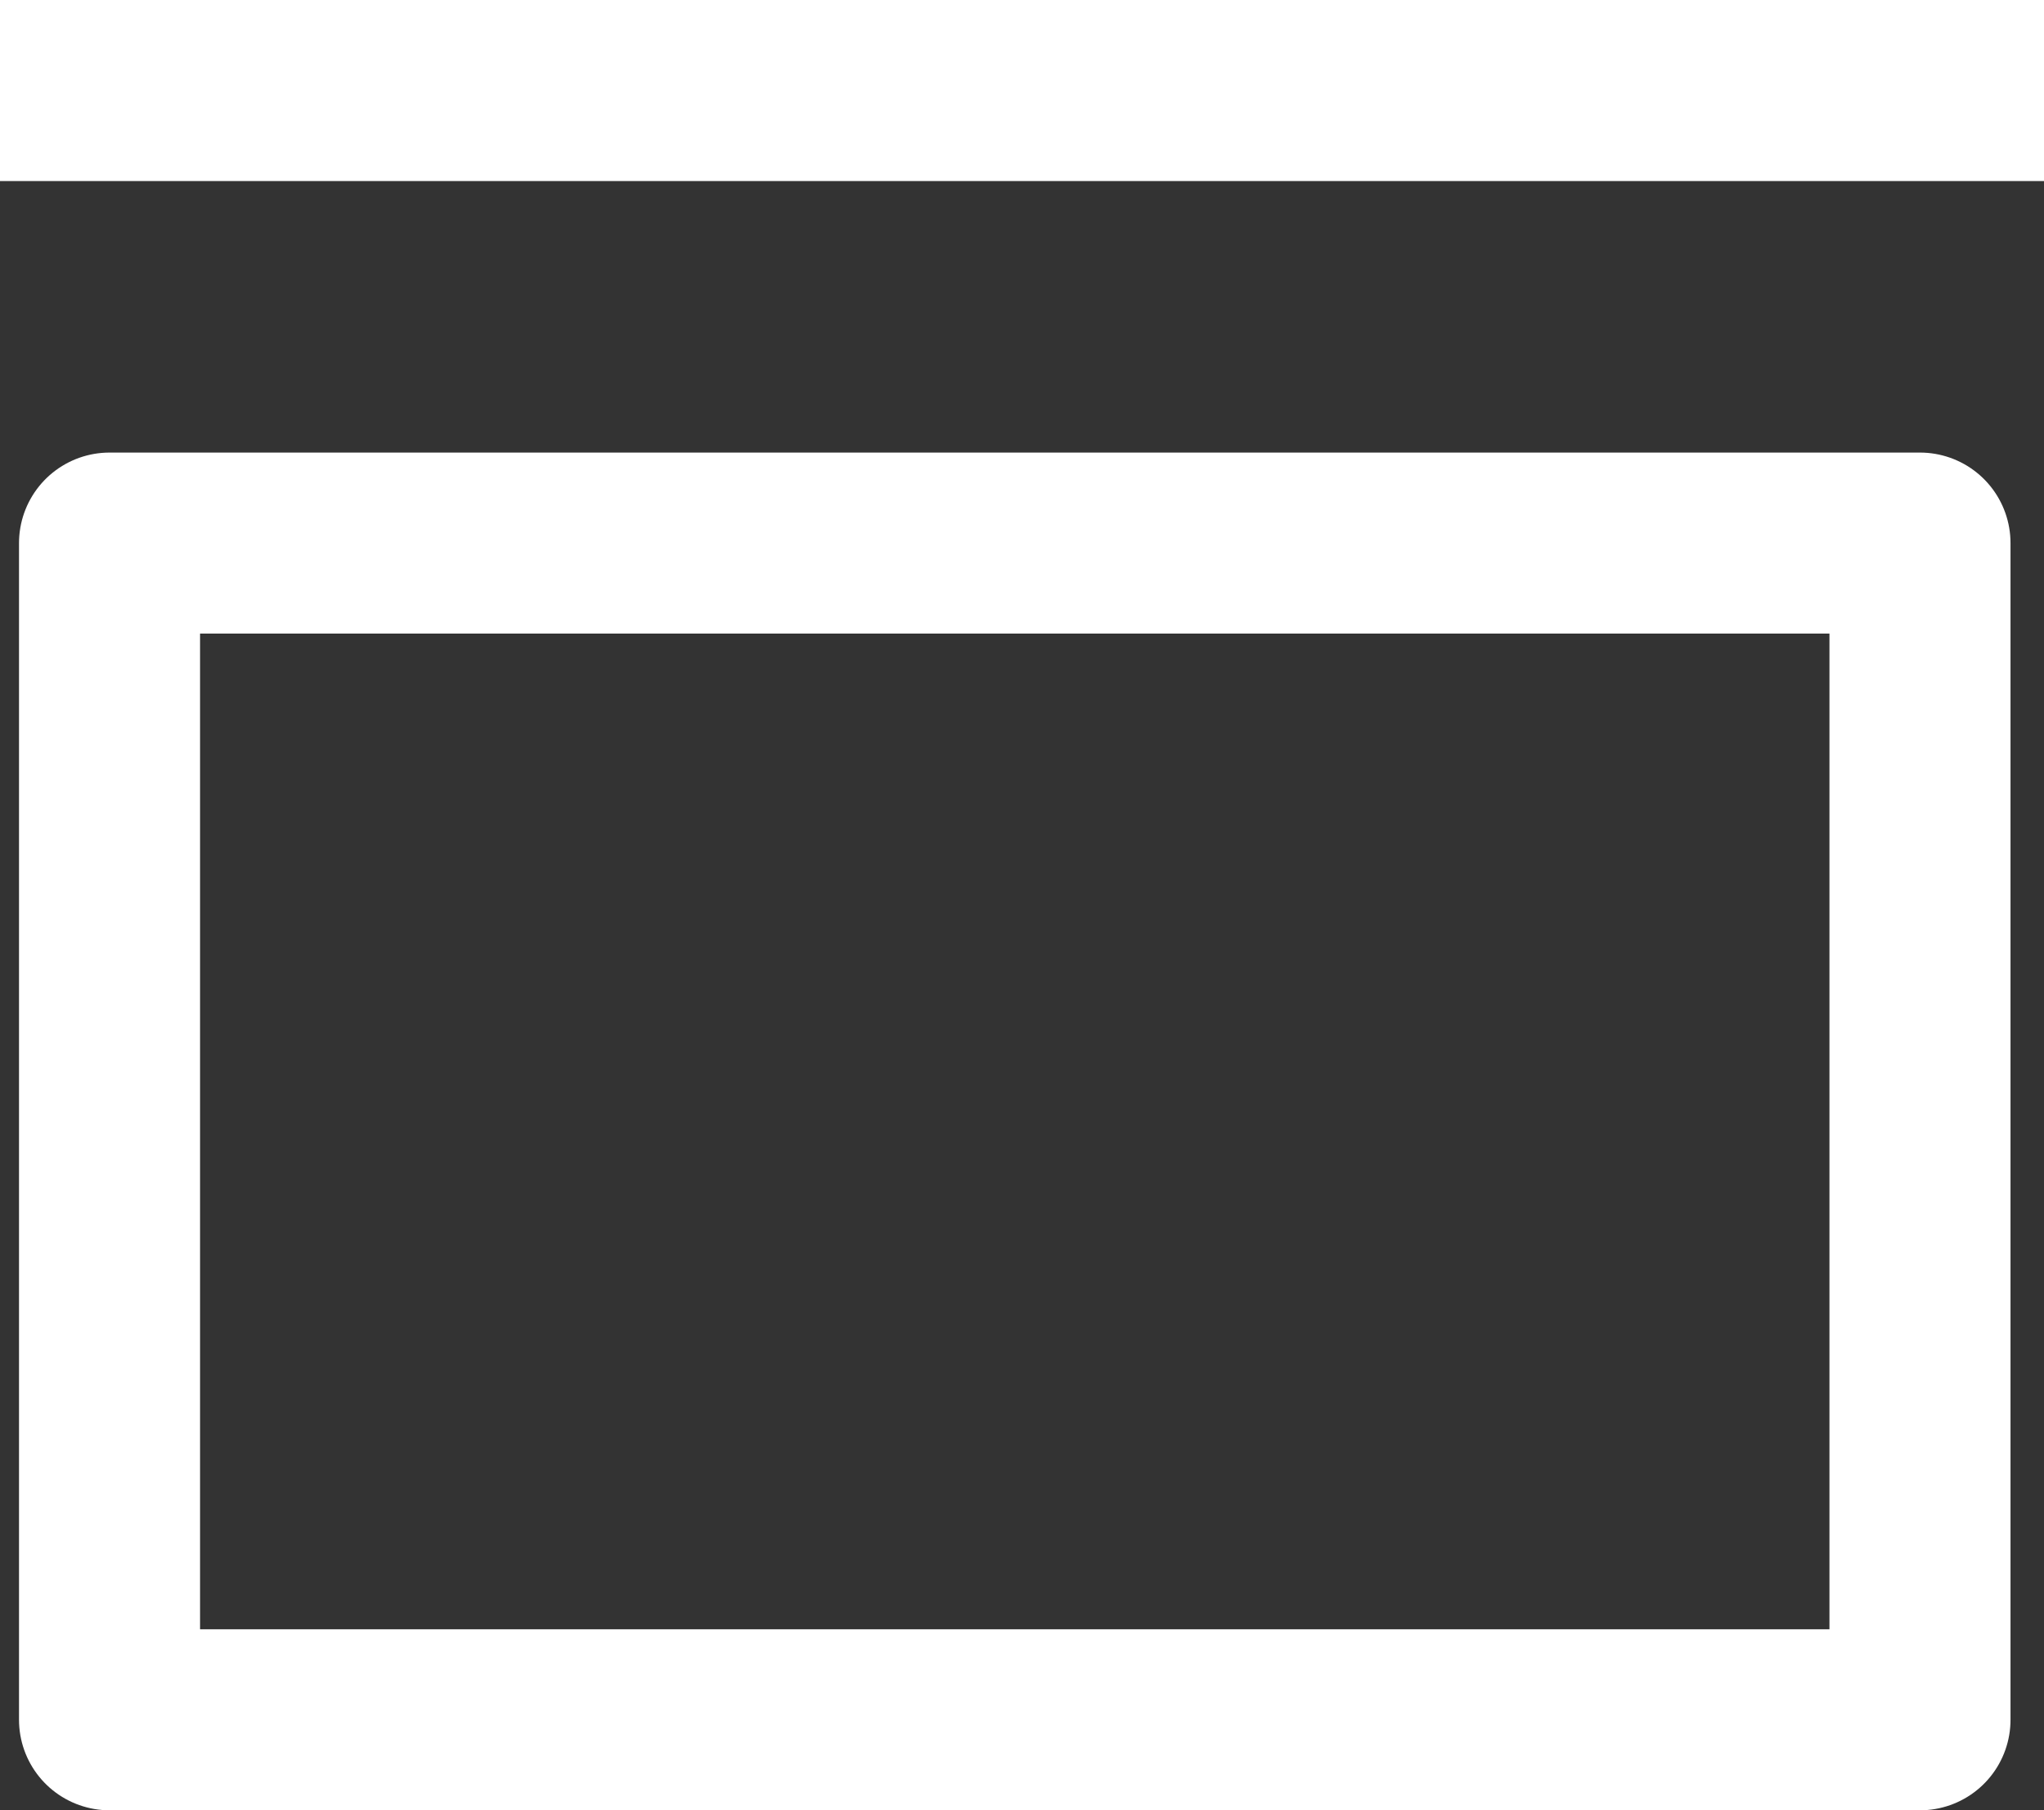 <svg xmlns="http://www.w3.org/2000/svg" viewBox="0 0 22.58 20"><rect x="0" y="0" width="22.58" height="20" fill="#333333" stroke="none"/><g data-name="Layer 2"><g fill="none" stroke="#fff" stroke-linejoin="round" stroke-width="2" data-name="Layer 1"><path d="M1.21 6h20v13h-20z"/><path d="M1 1h20.58" stroke-linecap="square"/></g></g></svg>